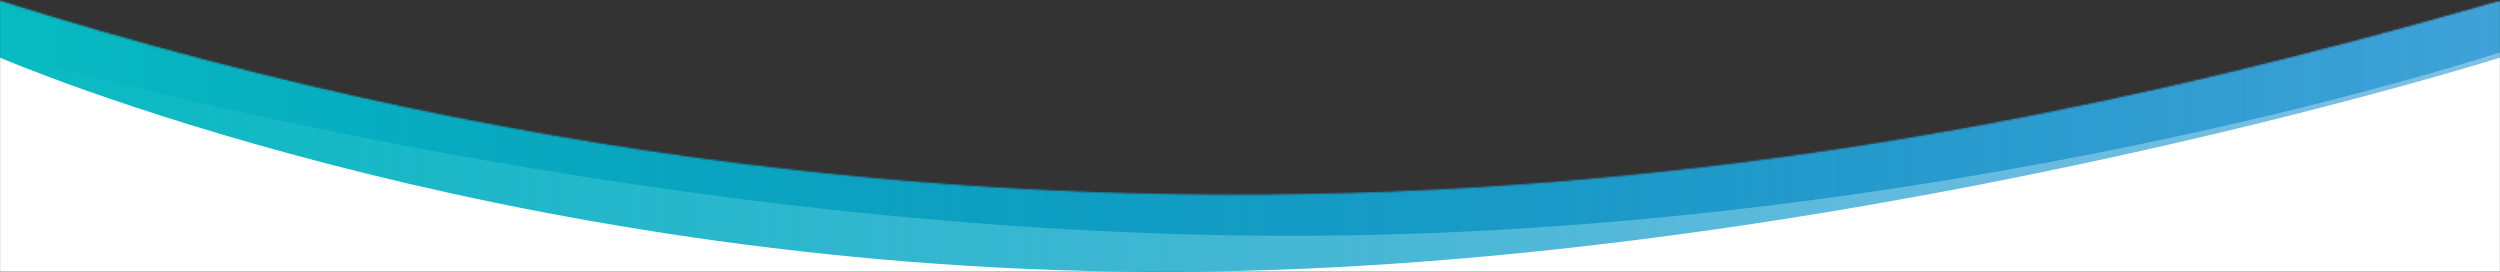<svg width="1600" height="174" viewBox="0 0 1600 174" fill="none" xmlns="http://www.w3.org/2000/svg" preserveAspectRatio="none">
<rect x="0" y="0" width="1600" height="174" fill="#333333" stroke="none"/>
<mask id="mask0_3_2884" style="mask-type:alpha" maskUnits="userSpaceOnUse" x="-1" y="0" width="1602" height="175">
<path d="M0 174V1C710.289 223.956 1263.35 97.339 1600 1V174H0Z" fill="white" stroke="black"/>
</mask>
<g mask="url(#mask0_3_2884)">
<path d="M0 1H1600V174H0V1Z" fill="white"/>
<path d="M0 -22.94H1600V33.491C1600 33.491 1240.69 152.412 818 150.897C395.315 149.382 0 33.491 0 33.491V-22.94Z" fill="url(#paint0_linear_3_2884)"/>
<path d="M0 -29H1600V36.892C1600 36.892 1158.69 175.752 736 173.983C313.315 172.214 0 36.892 0 36.892V-29Z" fill="url(#paint1_linear_3_2884)"/>
</g>
<defs>
<linearGradient id="paint0_linear_3_2884" x1="0" y1="63.986" x2="1600" y2="63.986" gradientUnits="userSpaceOnUse">
<stop stop-color="#00578B"/>
<stop offset="1" stop-color="#0083CA" stop-opacity="0.5"/>
</linearGradient>
<linearGradient id="paint1_linear_3_2884" x1="0" y1="72.5" x2="1600" y2="72.5" gradientUnits="userSpaceOnUse">
<stop stop-color="#07BBC1"/>
<stop offset="1" stop-color="#0083CA" stop-opacity="0.5"/>
</linearGradient>
</defs>
</svg>
